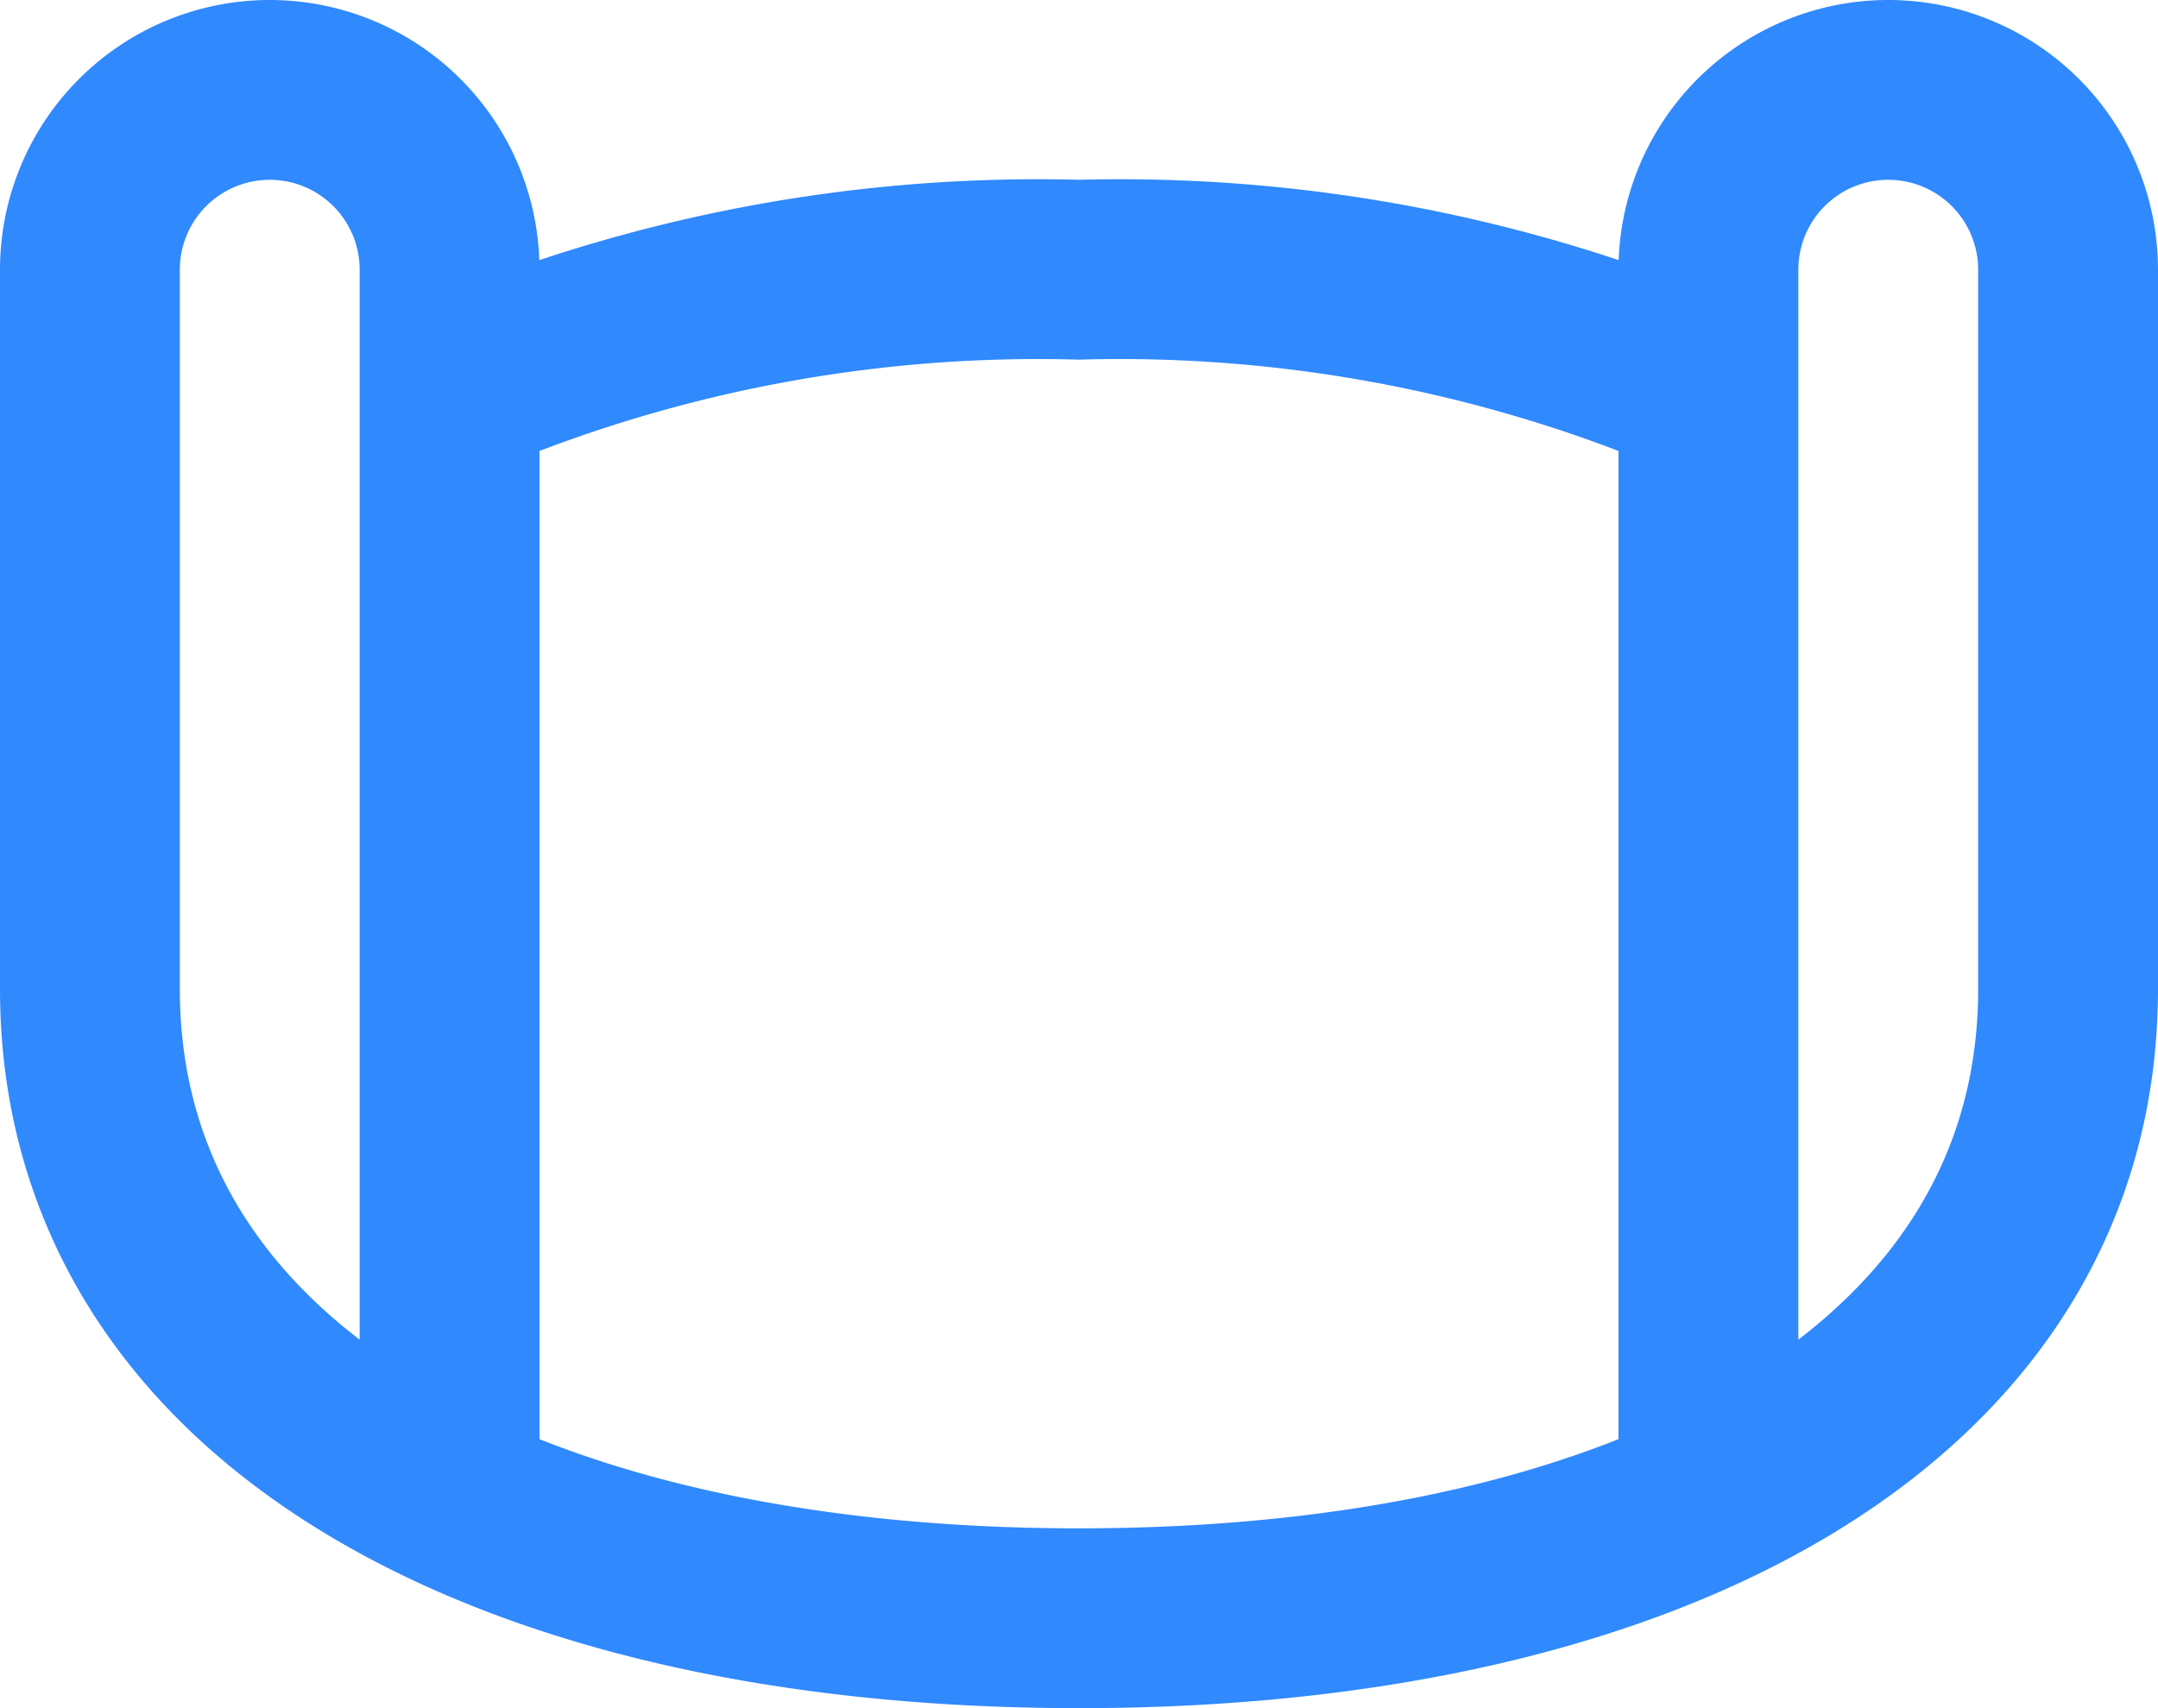 <svg xmlns="http://www.w3.org/2000/svg" width="24" height="19" viewBox="0 0 24 19">
  <g id="Jednorazové_pomôcky" data-name="Jednorazové pomôcky" transform="translate(0 -2)">
    <path id="Path_1783" data-name="Path 1783" d="M19,18.663V5a2,2,0,0,1,4,0v8c0,4.418-4.5,7-11,7S1,17.418,1,13V5A2,2,0,0,1,5,5V18.664" fill="none" stroke="#3089fd" stroke-miterlimit="10" stroke-width="2"/>
    <path id="Path_1784" data-name="Path 1784" d="M19,6.343A16.549,16.549,0,0,0,12,5,16.549,16.549,0,0,0,5,6.343" fill="none" stroke="#3089fd" stroke-miterlimit="10" stroke-width="2"/>
  </g>
</svg>
